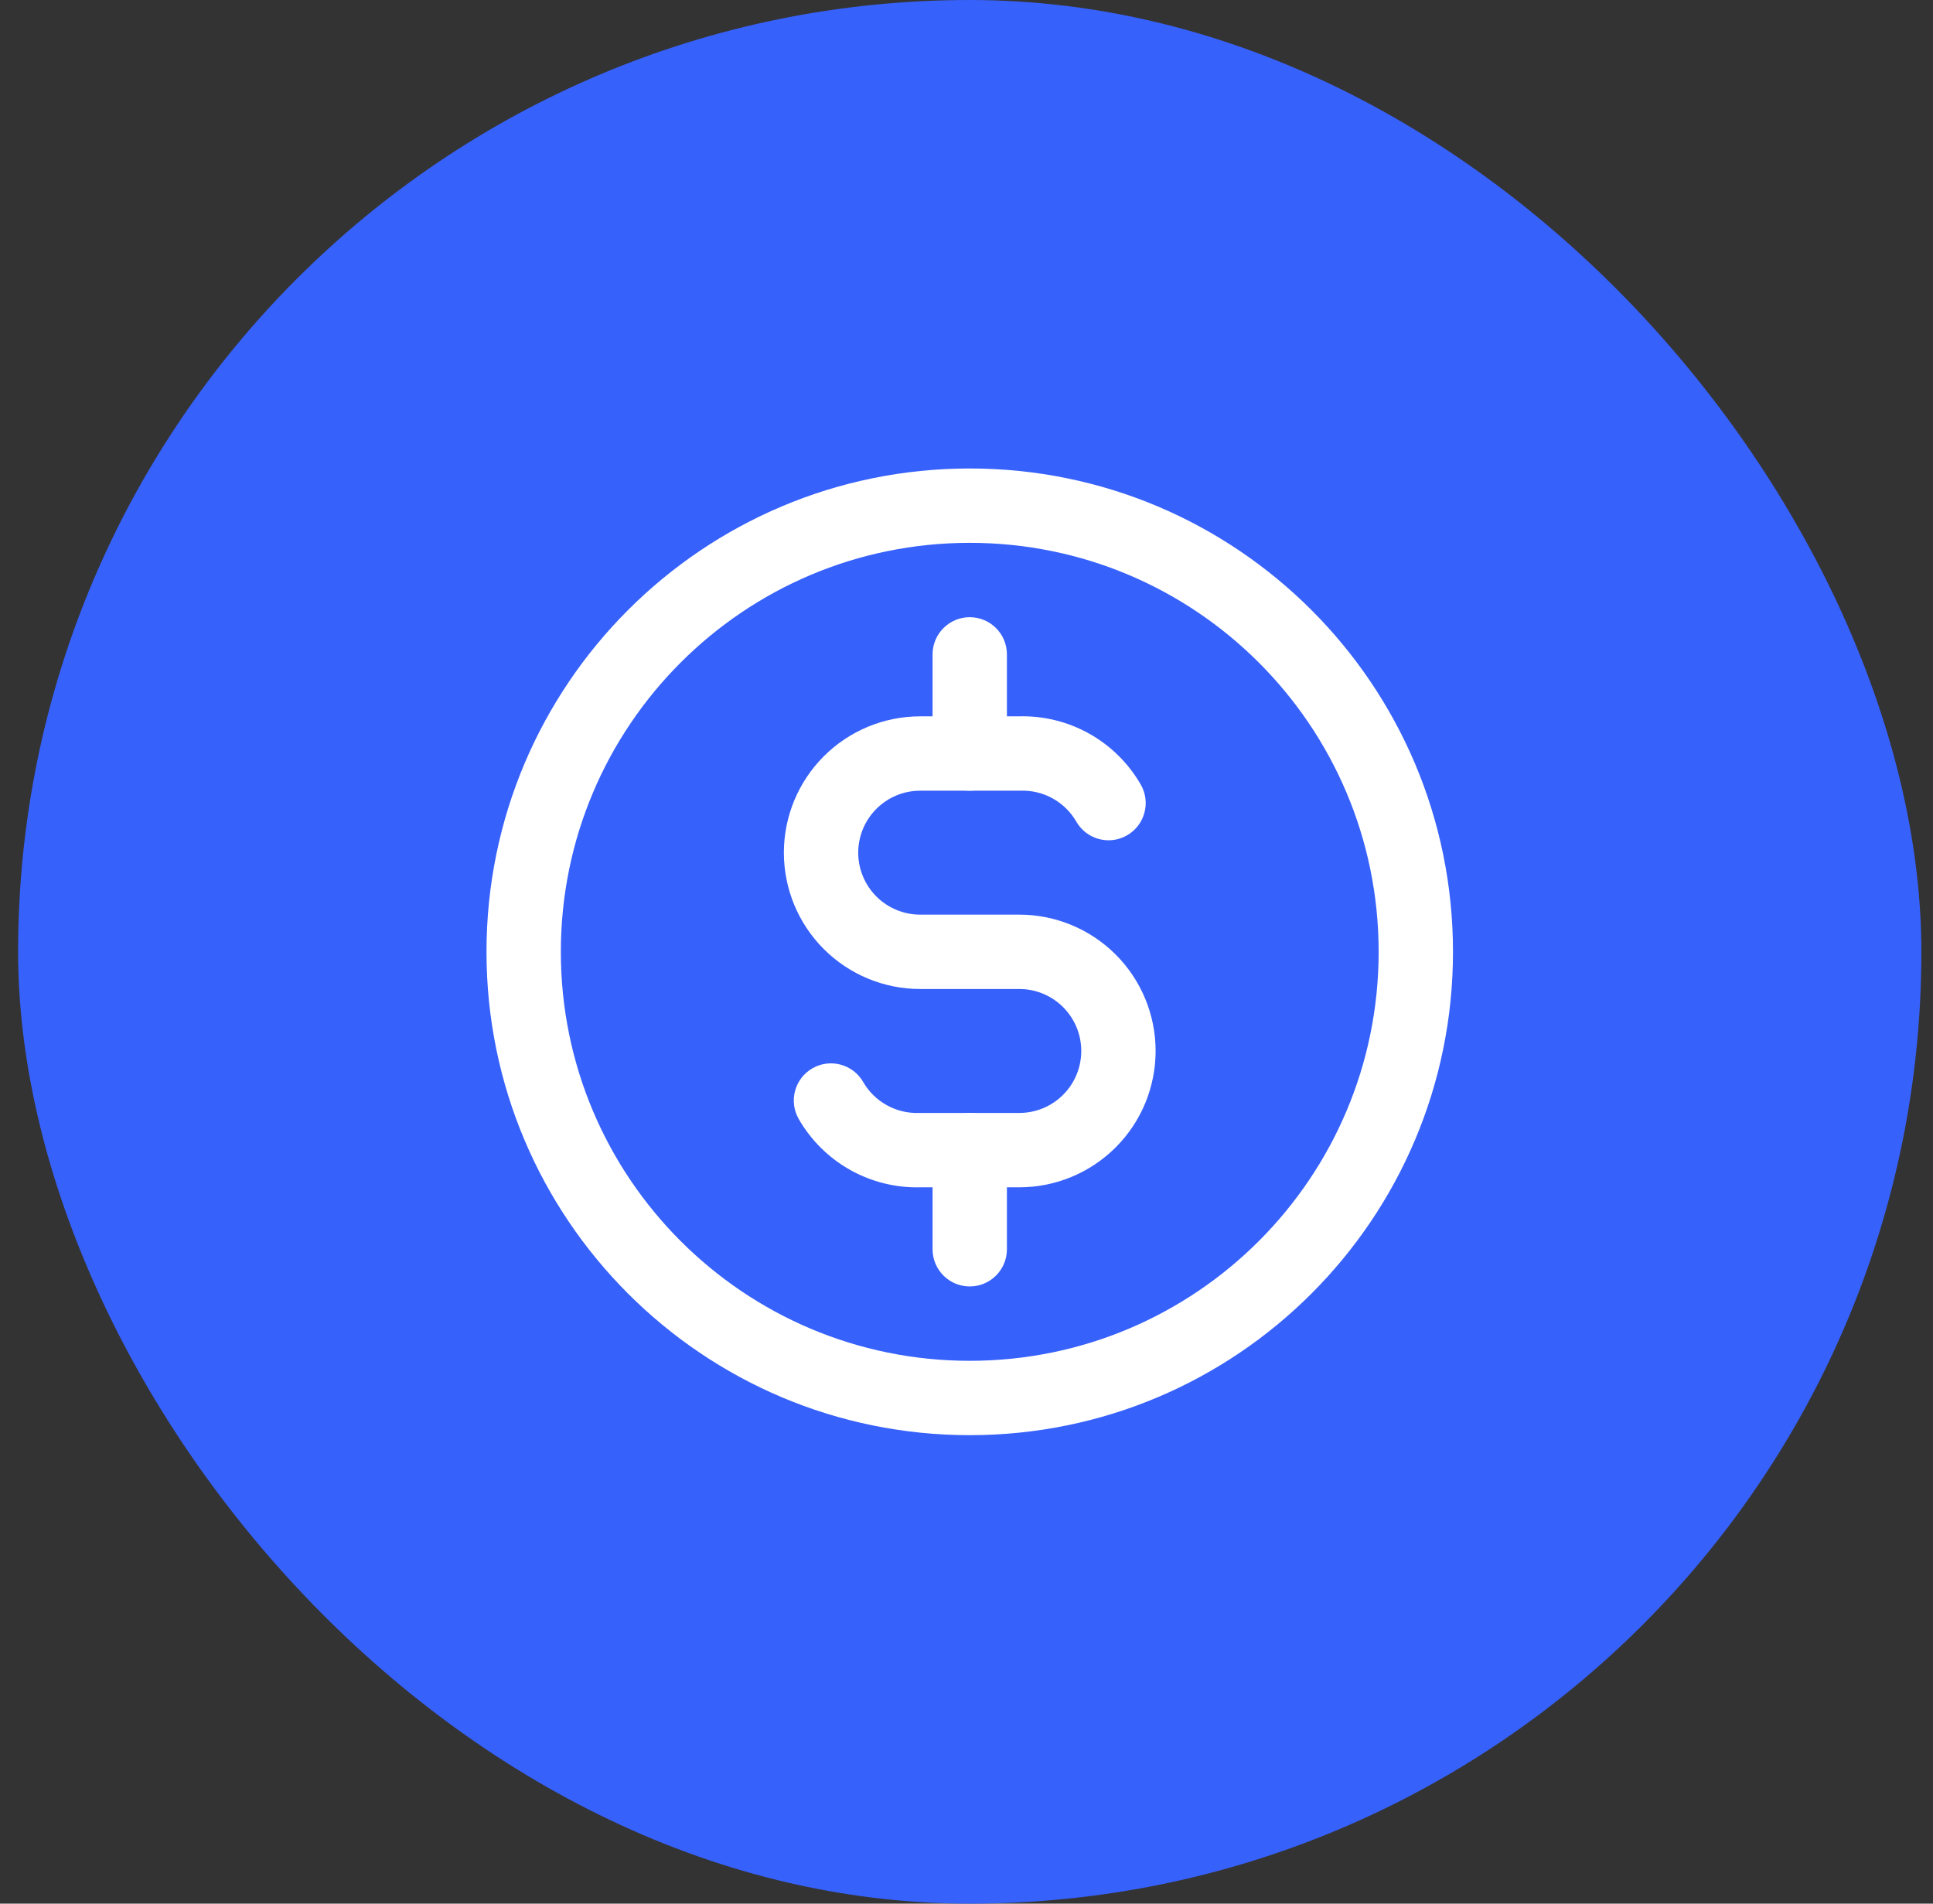 <svg width="65" height="64" viewBox="0 0 65 64" fill="none" xmlns="http://www.w3.org/2000/svg">
<rect x="0" y="0" width="65" height="64" fill="#333333" stroke="none"/>
<rect x="0.609" width="64" height="64" rx="32" fill="#3761FB"/>
<path fill-rule="evenodd" clip-rule="evenodd" d="M32.609 45.75C40.203 45.75 46.359 39.594 46.359 32C46.359 24.406 40.203 18.25 32.609 18.25C25.015 18.25 18.859 24.406 18.859 32C18.859 39.594 25.015 45.75 32.609 45.75ZM48.859 32C48.859 40.975 41.584 48.25 32.609 48.25C23.635 48.25 16.359 40.975 16.359 32C16.359 23.025 23.635 15.75 32.609 15.75C41.584 15.75 48.859 23.025 48.859 32Z" fill="white"/>
<path fill-rule="evenodd" clip-rule="evenodd" d="M30.962 39.917C30.139 39.94 29.325 39.742 28.605 39.342C27.878 38.938 27.275 38.344 26.86 37.624C26.515 37.026 26.72 36.262 27.318 35.917C27.916 35.572 28.681 35.778 29.026 36.376C29.214 36.703 29.488 36.973 29.819 37.156C30.149 37.34 30.523 37.43 30.901 37.417C30.915 37.417 30.929 37.417 30.943 37.417L34.276 37.417C34.829 37.417 35.358 37.197 35.749 36.806C36.14 36.416 36.359 35.886 36.359 35.333C36.359 34.781 36.14 34.251 35.749 33.86C35.358 33.469 34.829 33.25 34.276 33.25L30.943 33.25C29.727 33.25 28.561 32.767 27.702 31.908C26.842 31.048 26.359 29.882 26.359 28.667C26.359 27.451 26.842 26.285 27.702 25.426C28.561 24.566 29.727 24.083 30.943 24.083L34.257 24.083C35.08 24.06 35.894 24.258 36.614 24.658C37.341 25.062 37.944 25.656 38.359 26.376C38.704 26.974 38.498 27.738 37.9 28.083C37.302 28.428 36.538 28.222 36.193 27.624C36.004 27.297 35.73 27.027 35.4 26.844C35.07 26.66 34.696 26.57 34.318 26.583C34.304 26.583 34.29 26.583 34.276 26.583L30.943 26.583C30.39 26.583 29.86 26.803 29.47 27.194C29.079 27.584 28.859 28.114 28.859 28.667C28.859 29.219 29.079 29.749 29.47 30.14C29.86 30.53 30.39 30.75 30.943 30.75L34.276 30.75C35.492 30.75 36.657 31.233 37.517 32.092C38.377 32.952 38.859 34.118 38.859 35.333C38.859 36.549 38.377 37.715 37.517 38.574C36.657 39.434 35.492 39.917 34.276 39.917L30.962 39.917Z" fill="white"/>
<path fill-rule="evenodd" clip-rule="evenodd" d="M32.609 43.25C31.919 43.25 31.359 42.69 31.359 42L31.359 38.667C31.359 37.976 31.919 37.417 32.609 37.417C33.3 37.417 33.859 37.976 33.859 38.667L33.859 42C33.859 42.69 33.3 43.25 32.609 43.25ZM32.609 26.583C31.919 26.583 31.359 26.024 31.359 25.333L31.359 22C31.359 21.31 31.919 20.75 32.609 20.75C33.3 20.75 33.859 21.31 33.859 22L33.859 25.333C33.859 26.024 33.3 26.583 32.609 26.583Z" fill="white"/>
</svg>
